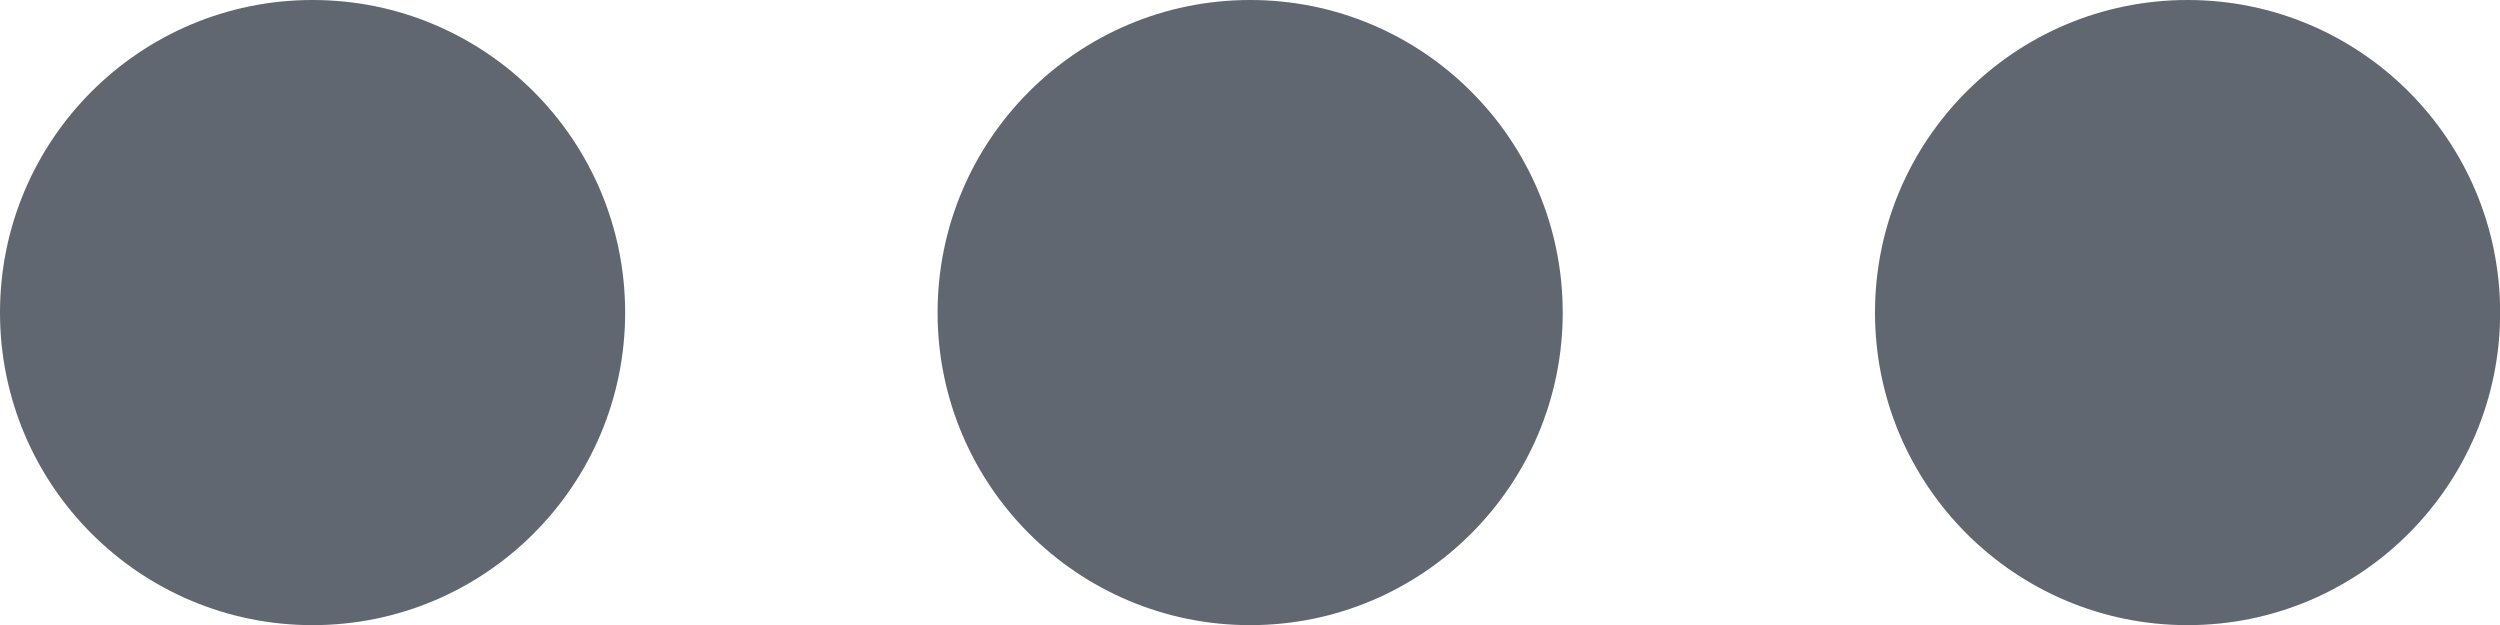 <svg xmlns="http://www.w3.org/2000/svg" width="17.076" height="4.269" viewBox="0 0 17.076 4.269"><defs><style>.a{fill:#606770;}</style></defs><g transform="translate(-1121.79 -3506)"><circle class="a" cx="2.135" cy="2.135" r="2.135" transform="translate(1121.79 3506)"/><circle class="a" cx="2.135" cy="2.135" r="2.135" transform="translate(1128.194 3506)"/><circle class="a" cx="2.135" cy="2.135" r="2.135" transform="translate(1134.597 3506)"/></g></svg>